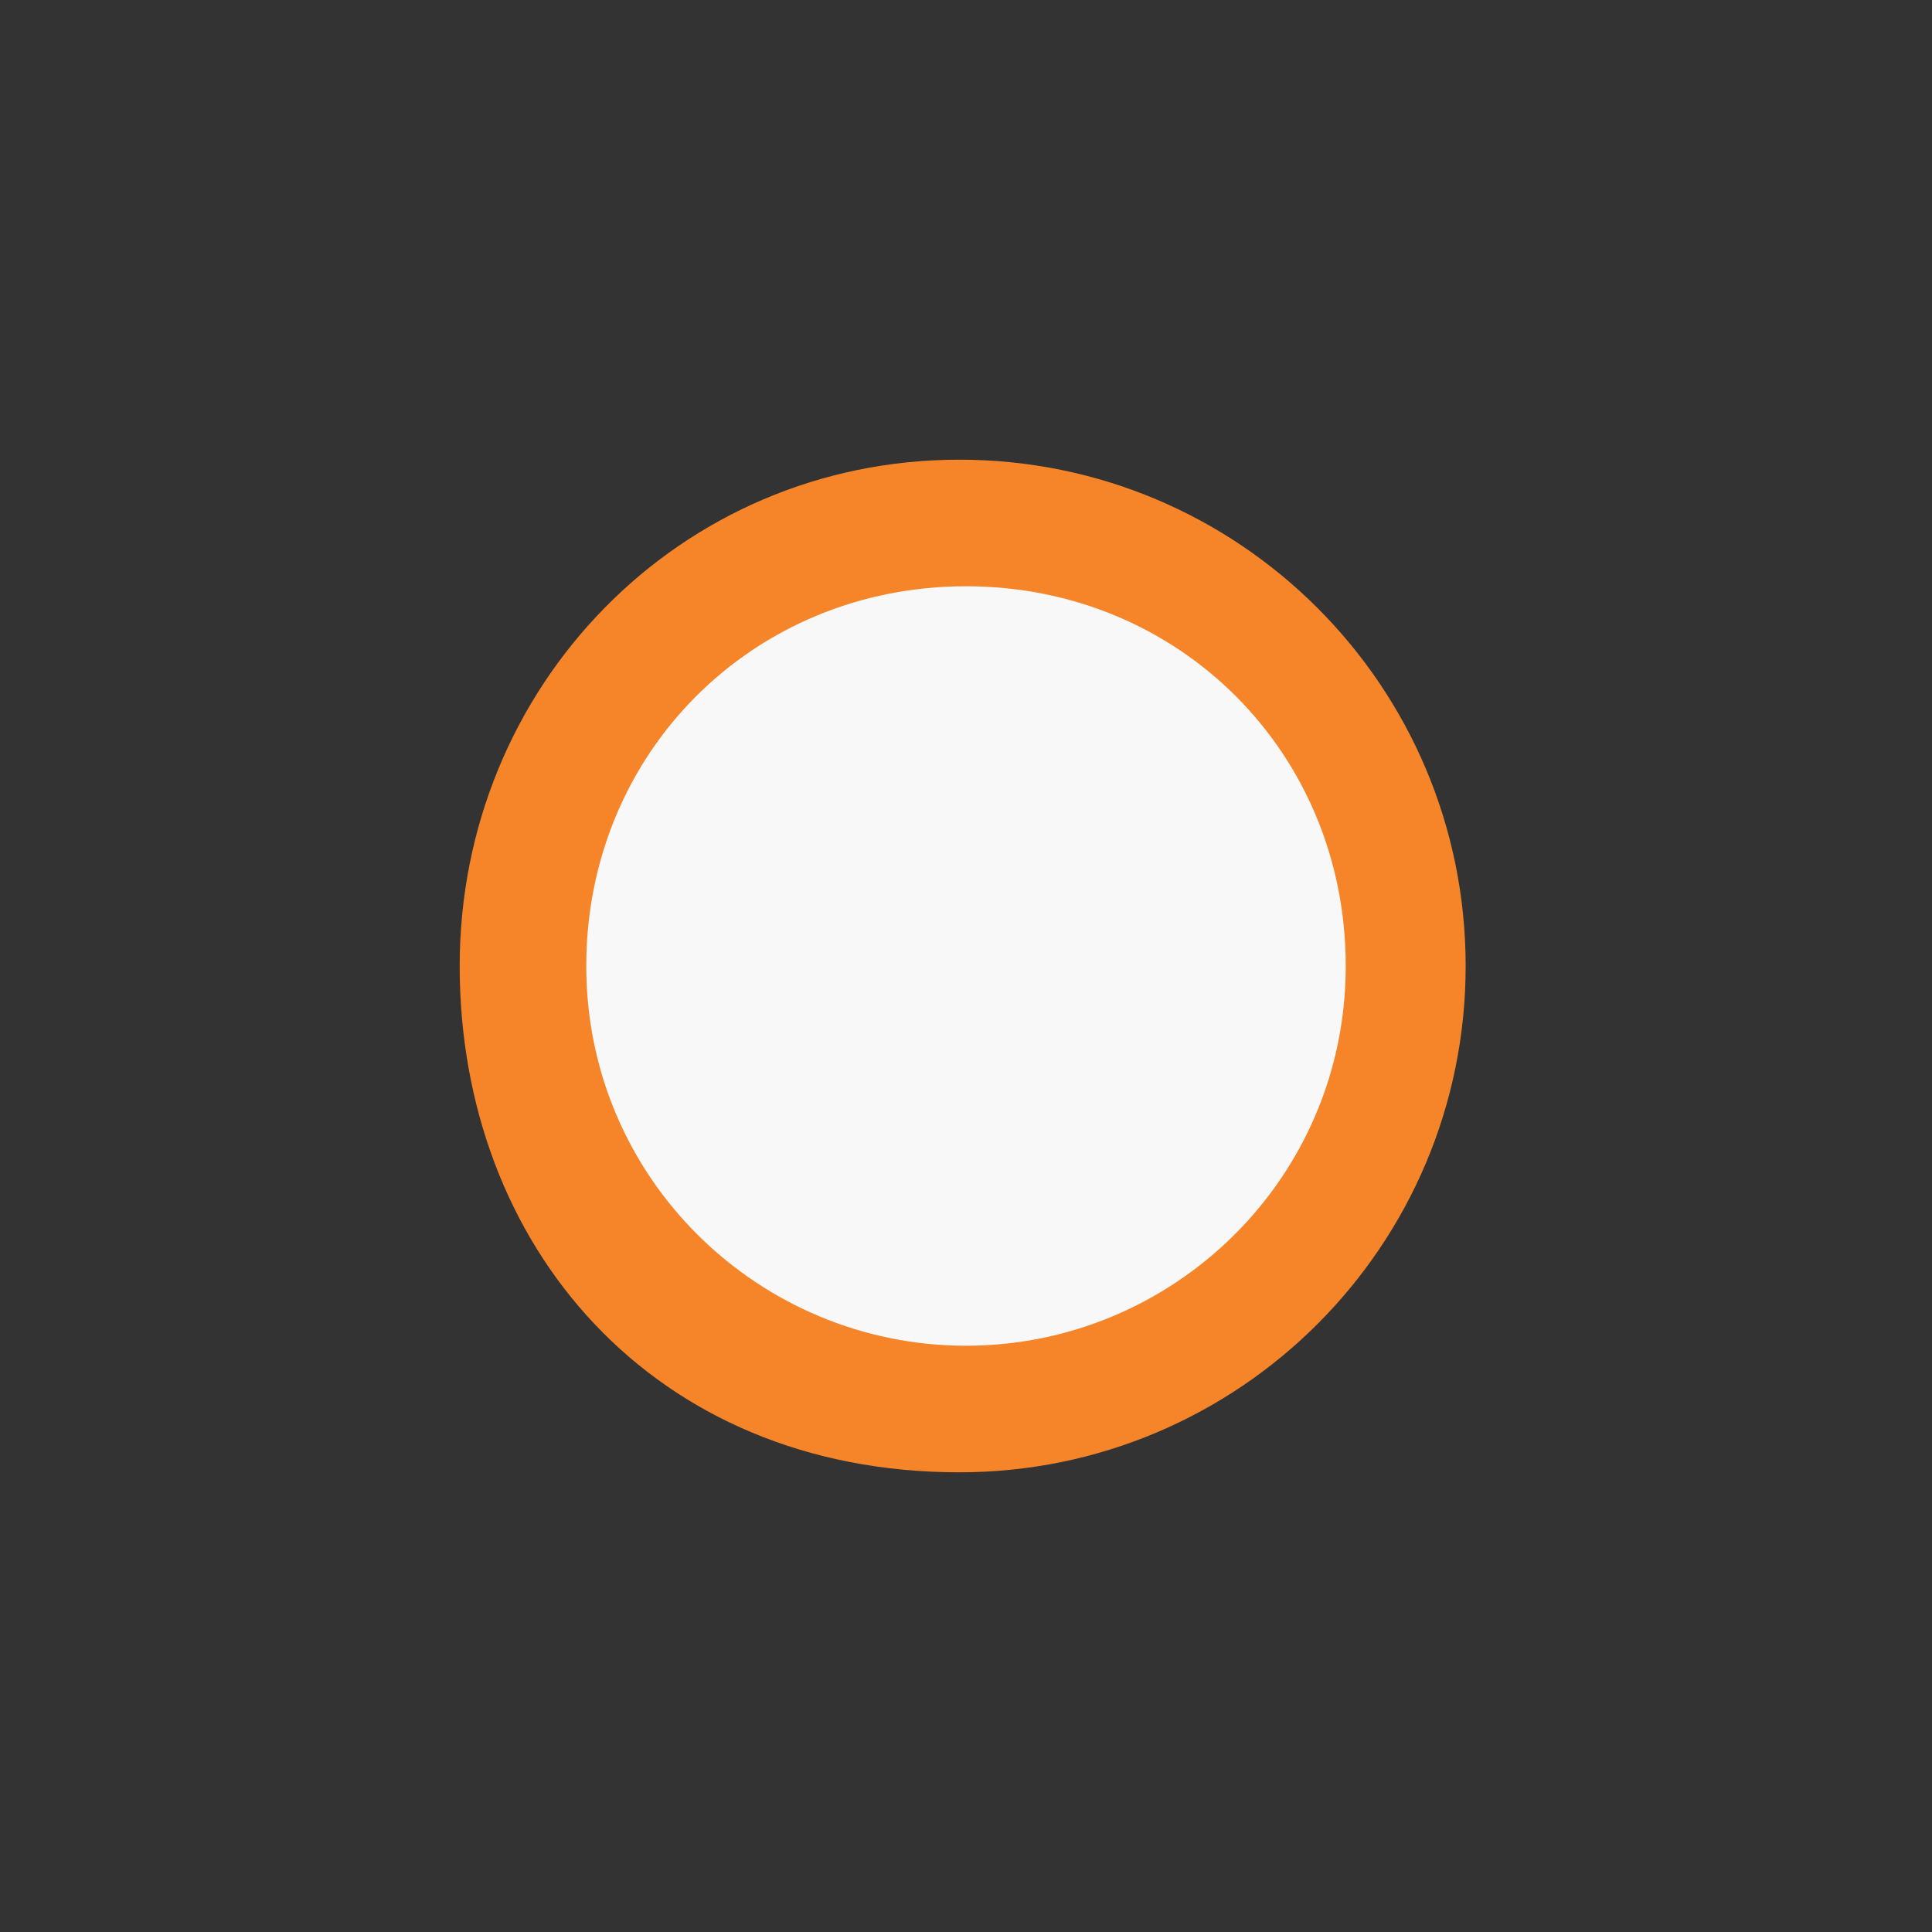 <?xml version="1.0" encoding="utf-8"?>
<!-- Generator: Adobe Illustrator 27.2.0, SVG Export Plug-In . SVG Version: 6.00 Build 0)  -->
<svg version="1.1" id="Layer_1" xmlns="http://www.w3.org/2000/svg" xmlns:xlink="http://www.w3.org/1999/xlink" x="0px" y="0px"
	 viewBox="0 0 29 29" style="enable-background:new 0 0 29 29;" xml:space="preserve">
<rect x="0" y="0" width="29" height="29" fill="#333333" stroke="none"/>
<style type="text/css">
	.st0{fill:#F6852A;}
	.st1{fill:#F8F8F8;}
</style>
<g>
	<path class="st0" d="M14.4,22.1c4.2,0,7.6-3.4,7.6-7.6s-3.4-7.6-7.6-7.6s-7.5,3.4-7.5,7.6S9.8,22.1,14.4,22.1z"/>
	<path class="st1" d="M14.5,20.2c3.1,0,5.7-2.5,5.7-5.7s-2.5-5.7-5.7-5.7s-5.7,2.5-5.7,5.7S11.4,20.2,14.5,20.2z"/>
</g>
</svg>
